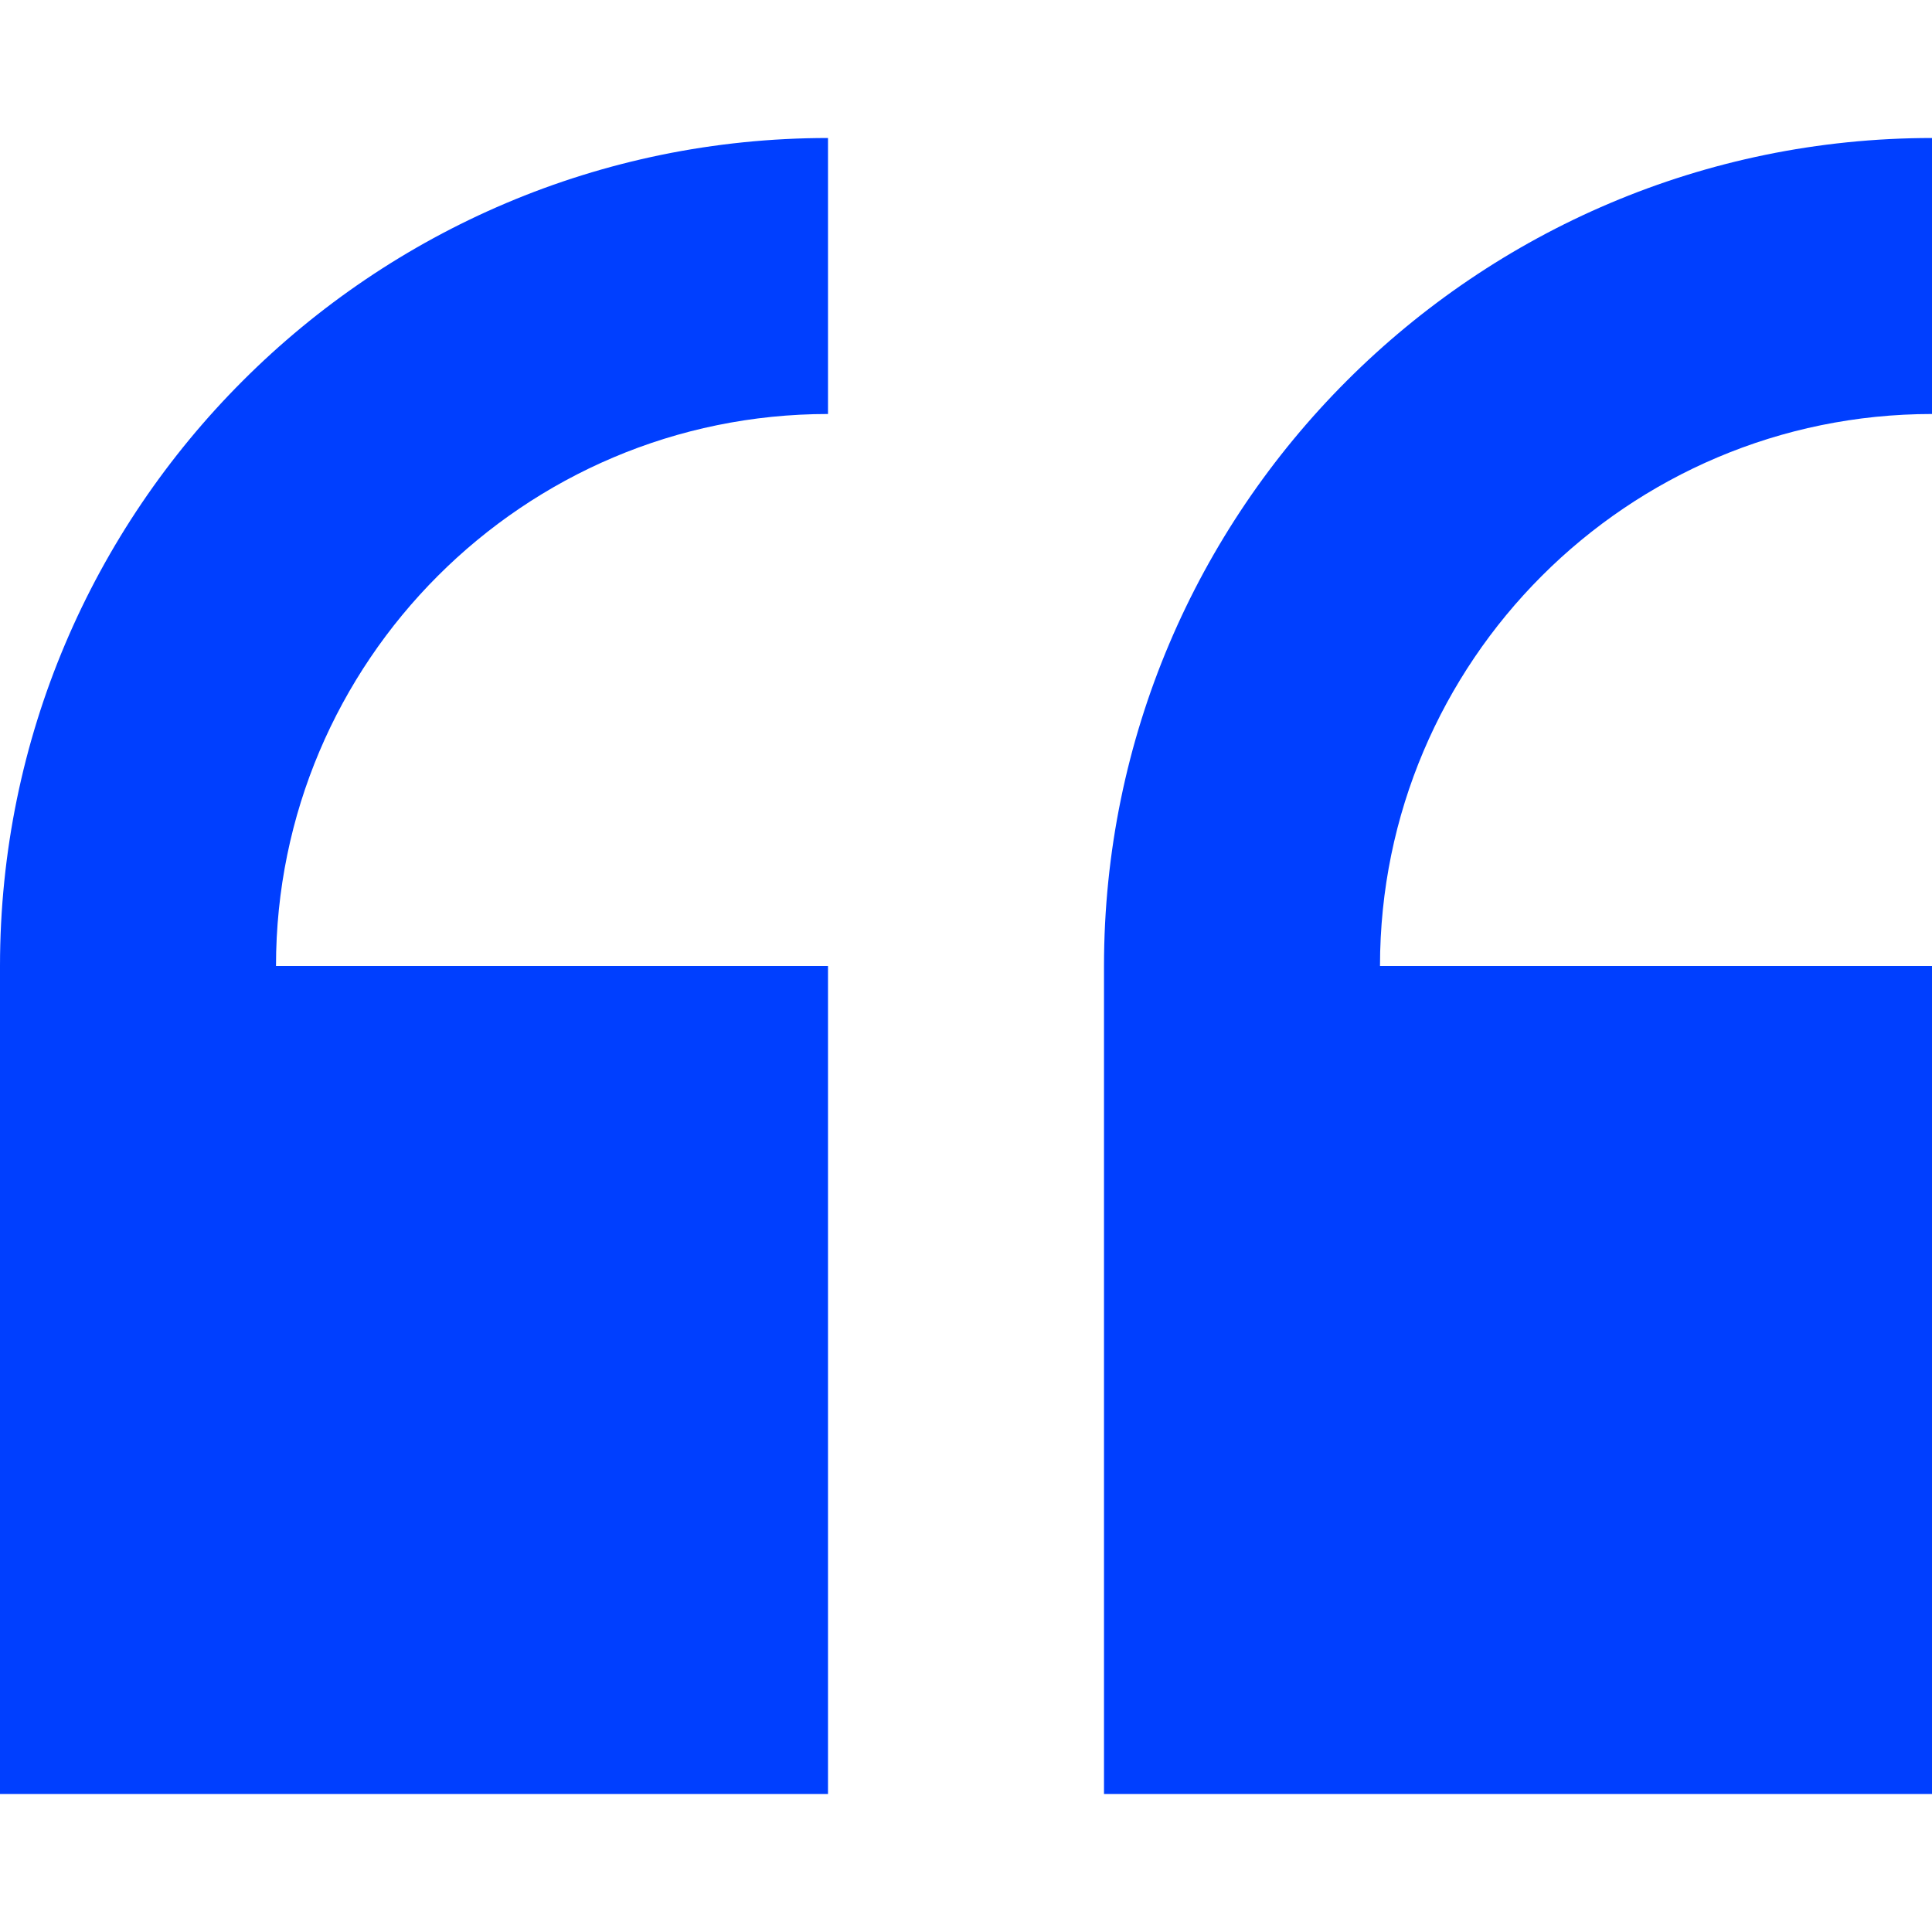 <svg width="512" height="512" viewBox="0 0 512 512" fill="none" xmlns="http://www.w3.org/2000/svg">
<path d="M0 256V475.429H219.429V256H73.143C73.143 175.34 138.769 109.714 219.429 109.714V36.571C98.428 36.571 0 135 0 256Z" fill="#003FFF"/>
<path d="M512 109.714V36.571C391 36.571 292.571 135 292.571 256V475.429H512V256H365.714C365.714 175.34 431.34 109.714 512 109.714Z" fill="#003FFF"/>
</svg>
